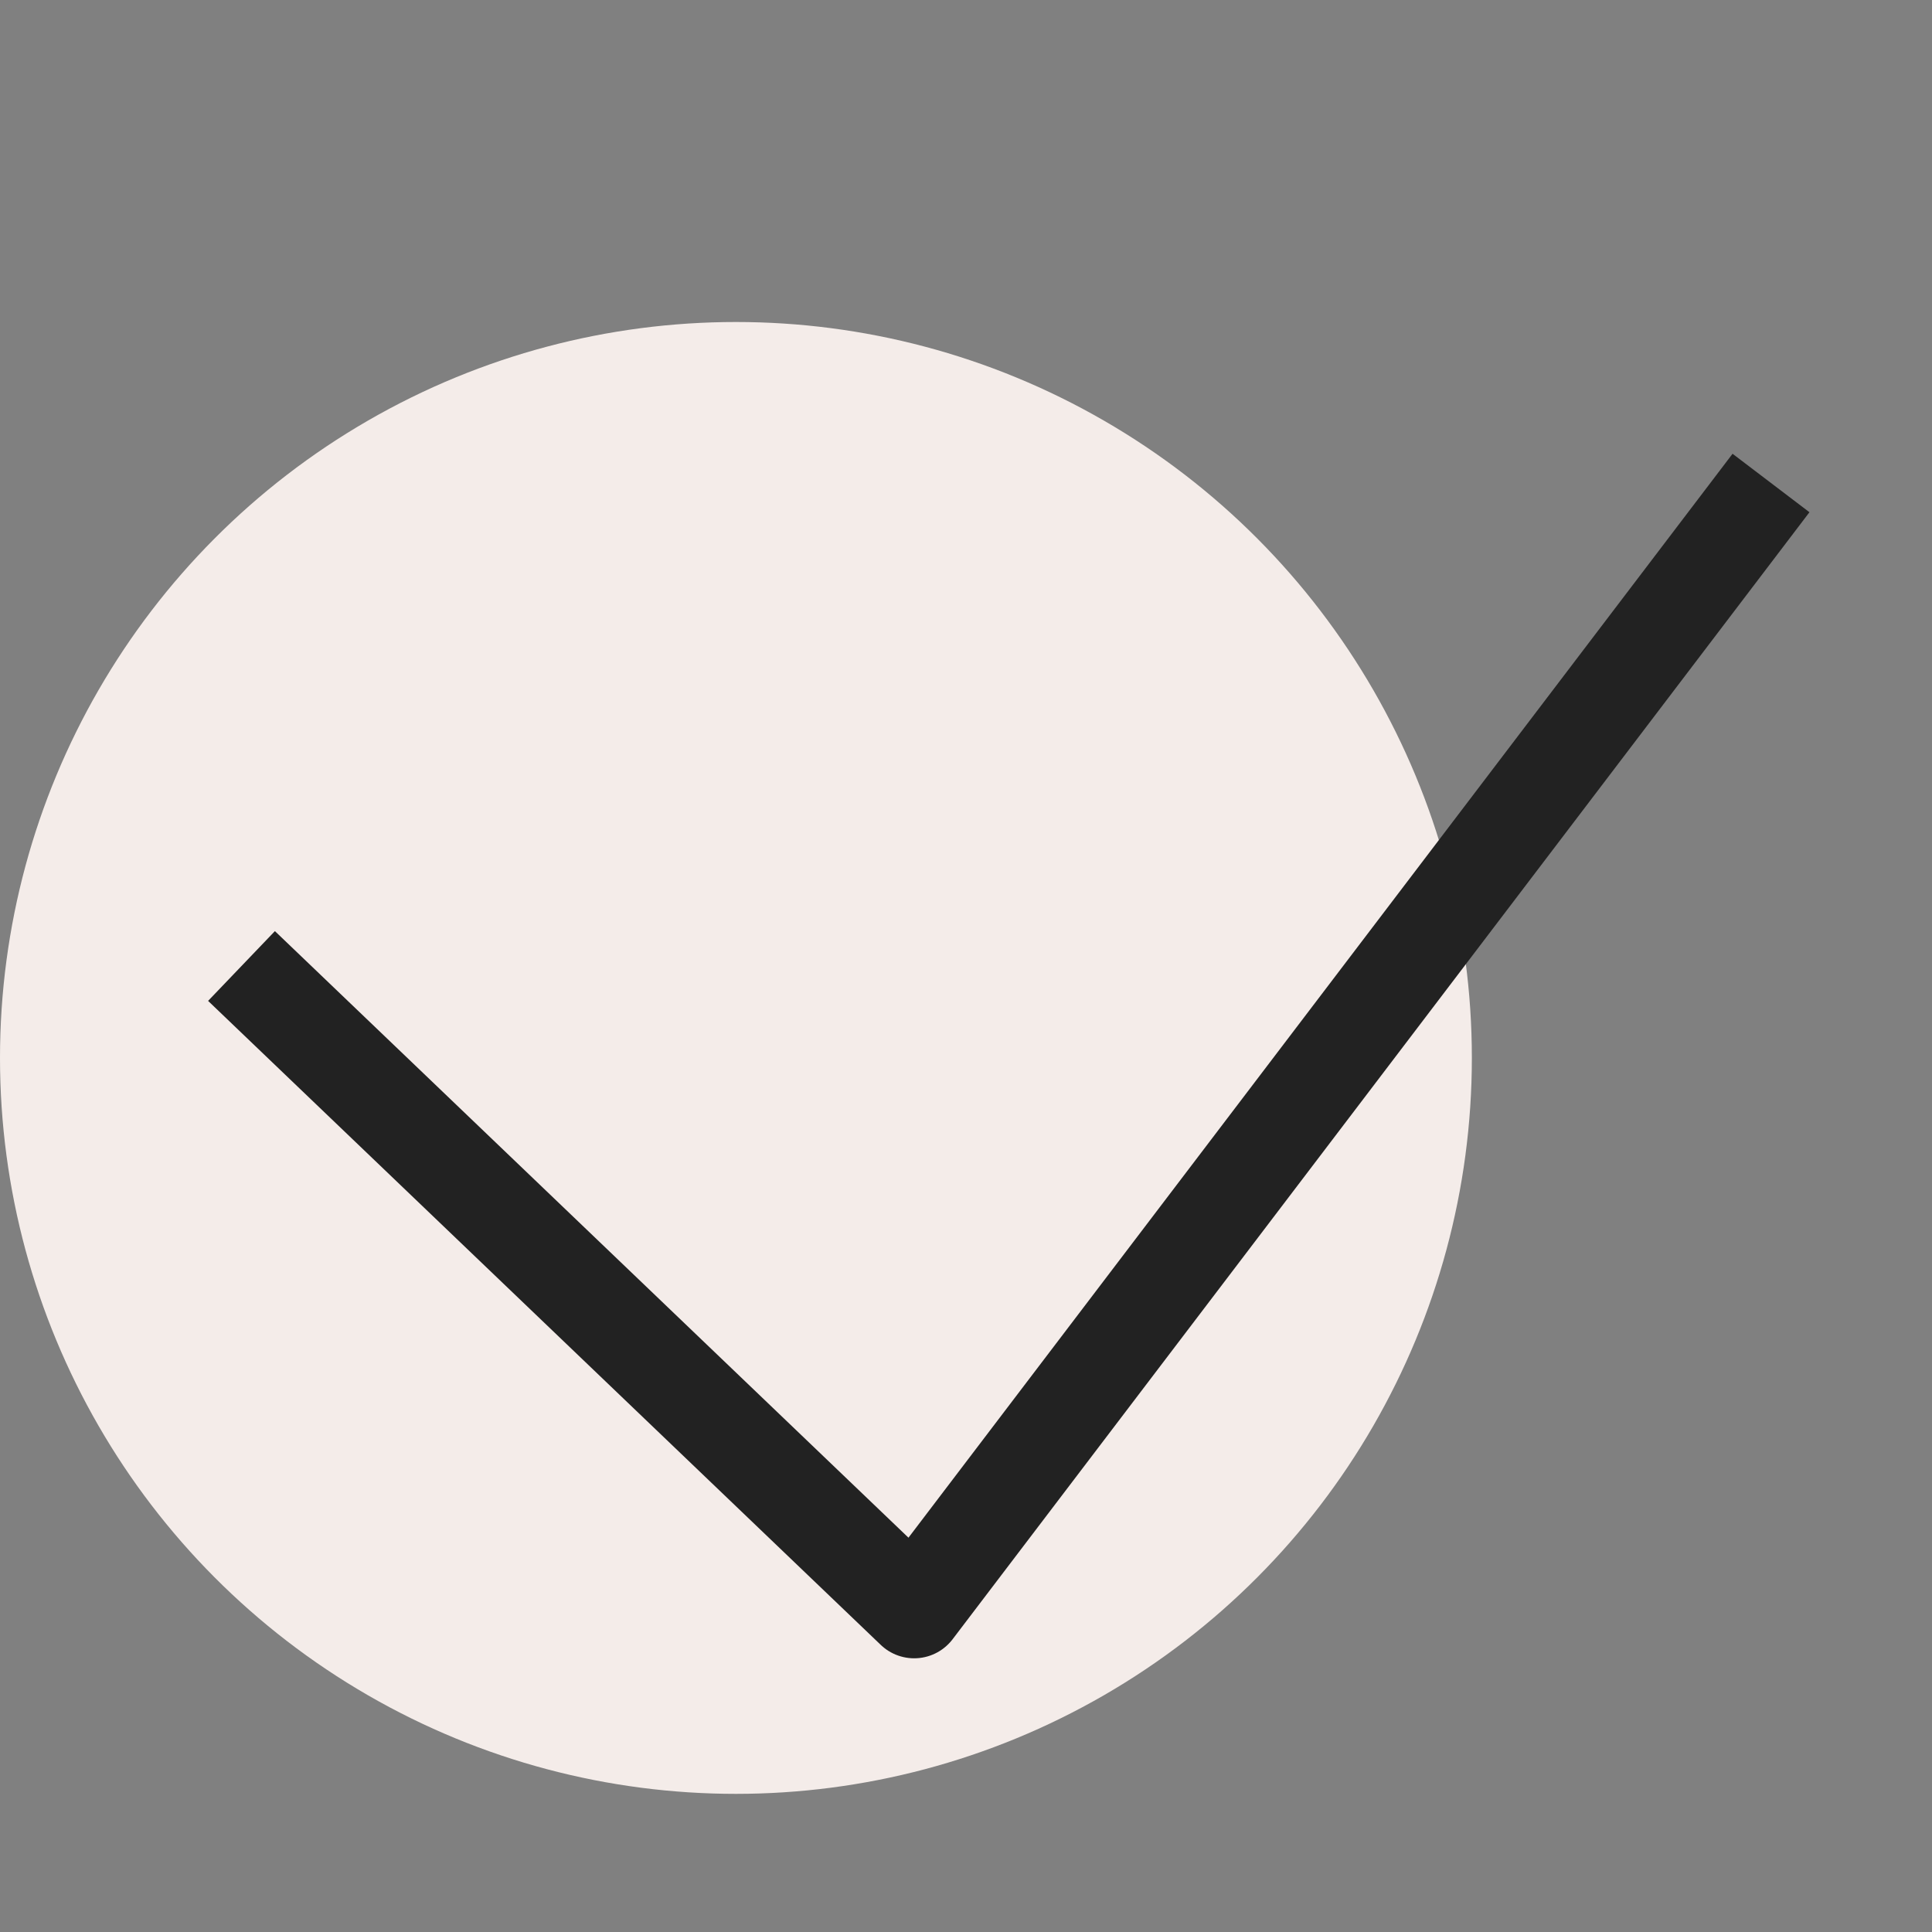 <svg width="12" height="12" viewBox="0 0 12 12" fill="none" xmlns="http://www.w3.org/2000/svg">
<rect x="0" y="0" width="12" height="12" fill="#808080" stroke="none"/>
<g clip-path="url(#clip0_12745_93869)">
<circle cx="4.571" cy="6.571" r="4.571" fill="#F4ECE9"/>
<path d="M1.5 6L5.678 10L11 3" stroke="#222222" stroke-width="0.6" stroke-linejoin="round"/>
</g>
<defs>
<clipPath id="clip0_12745_93869">
<rect width="12" height="12" fill="white"/>
</clipPath>
</defs>
</svg>
